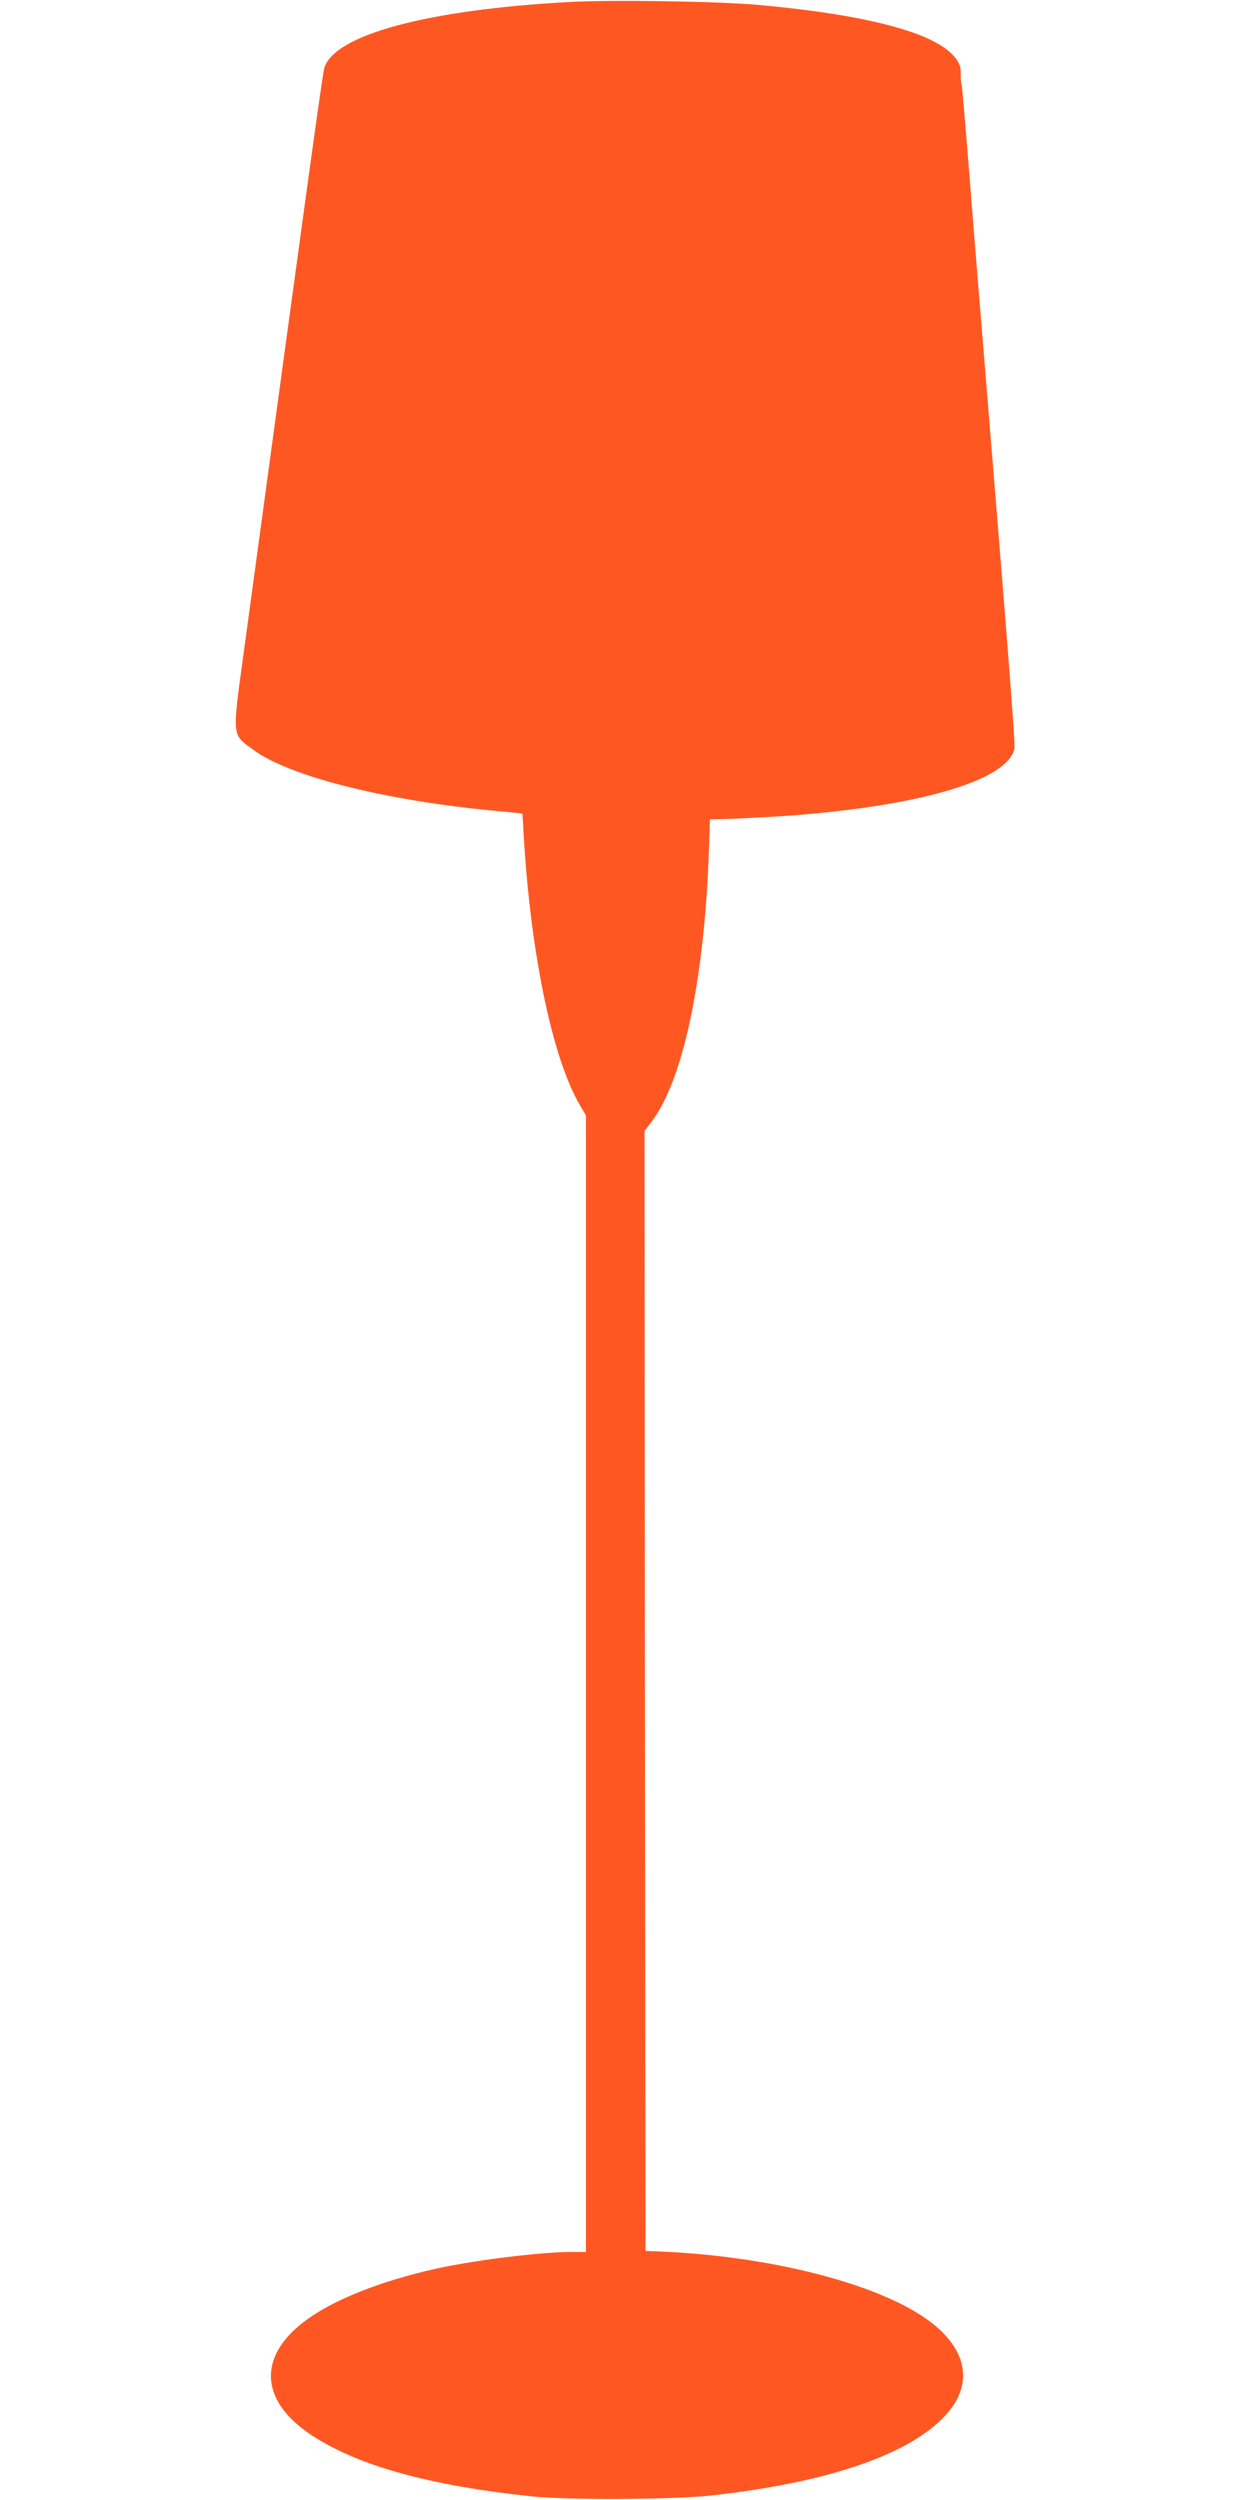 <?xml version="1.0" standalone="no"?>
<!DOCTYPE svg PUBLIC "-//W3C//DTD SVG 20010904//EN"
 "http://www.w3.org/TR/2001/REC-SVG-20010904/DTD/svg10.dtd">
<svg version="1.0" xmlns="http://www.w3.org/2000/svg"
 width="640pt" height="1280pt" viewBox="0 0 640 1280"
 preserveAspectRatio="xMidYMid meet">
<g transform="translate(0,1280) scale(0.1,-0.1)"
fill="#ff5722" stroke="none">
<path d="M2920 12790 c-731 -39 -1213 -169 -1260 -340 -9 -30 -87 -597 -412
-2990 -60 -440 -62 -418 49 -499 186 -137 676 -260 1243 -313 l135 -13 3 -50
c31 -630 146 -1198 292 -1445 l30 -51 0 -2909 0 -2910 -72 0 c-160 0 -498 -42
-697 -86 -282 -63 -524 -159 -666 -265 -246 -182 -236 -408 24 -583 239 -160
610 -263 1141 -318 187 -19 716 -16 910 5 579 64 987 199 1182 391 169 165
140 357 -76 511 -263 187 -815 326 -1381 348 l-60 2 -3 2867 -2 2868 36 47
c160 209 269 720 293 1373 l6 175 95 2 c52 2 167 8 255 13 707 47 1173 181
1209 347 5 24 -29 463 -174 2233 -11 129 -36 442 -56 695 -20 253 -38 467 -41
475 -3 8 -5 34 -4 57 4 72 -76 143 -222 198 -179 67 -451 117 -816 150 -197
18 -742 27 -961 15z"/>
</g>
</svg>
